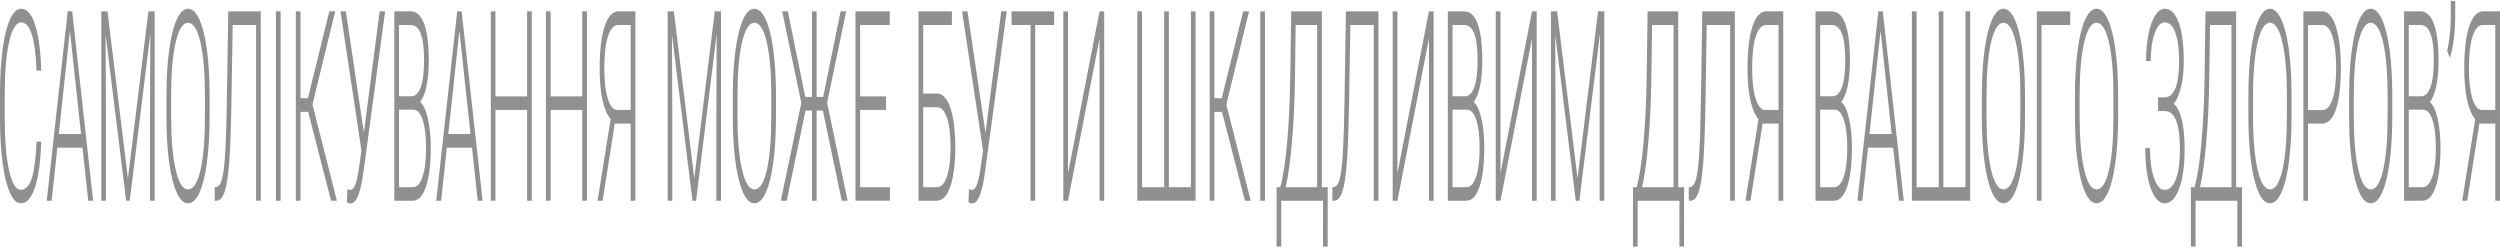 <?xml version="1.0" encoding="UTF-8"?> <svg xmlns="http://www.w3.org/2000/svg" width="1160" height="115" viewBox="0 0 1160 115" fill="none"> <path d="M19.131 65.73C18.837 74.983 17.866 82.064 16.219 86.973C14.584 91.881 12.401 94.335 9.672 94.335C7.765 94.335 6.077 92.706 4.606 89.447C3.147 86.188 2.018 81.582 1.218 75.627C0.418 69.632 0.012 62.793 0 55.108V43.702C0 35.897 0.4 28.977 1.2 22.942C2 16.907 3.147 12.26 4.642 9.001C6.148 5.702 7.877 4.053 9.83 4.053C12.584 4.053 14.754 6.607 16.343 11.717C17.943 16.786 18.872 23.807 19.131 32.779H16.943C16.402 17.852 14.031 10.389 9.83 10.389C7.501 10.389 5.642 13.367 4.253 19.321C2.877 25.276 2.188 33.503 2.188 44.004V54.746C2.188 64.885 2.859 72.972 4.2 79.007C5.553 85.041 7.377 88.059 9.672 88.059C11.942 88.059 13.654 86.208 14.807 82.507C15.96 78.765 16.672 73.173 16.943 65.73H19.131Z" fill="#232323" fill-opacity="0.5"></path> <path d="M38.28 68.506H26.614L23.967 93.128H21.69L31.415 5.26H33.48L43.204 93.128H40.945L38.28 68.506ZM27.285 62.169H37.592L32.438 14.312L27.285 62.169Z" fill="#232323" fill-opacity="0.5"></path> <path d="M49.875 5.26L59.353 82.809L68.865 5.26H71.76V93.128H69.589V54.867L69.766 15.64L60.2 93.128H58.523L48.993 15.941L49.169 54.625V93.128H46.999V5.26H49.875Z" fill="#232323" fill-opacity="0.5"></path> <path d="M97.262 53.962C97.262 62.048 96.85 69.15 96.027 75.265C95.215 81.38 94.05 86.088 92.532 89.387C91.015 92.686 89.261 94.335 87.273 94.335C84.273 94.335 81.849 90.674 80.002 83.352C78.155 75.989 77.231 66.072 77.231 53.599V44.547C77.231 36.541 77.643 29.46 78.466 23.304C79.302 17.108 80.478 12.361 81.996 9.062C83.514 5.722 85.261 4.053 87.238 4.053C89.215 4.053 90.956 5.682 92.462 8.941C93.98 12.2 95.15 16.806 95.974 22.761C96.798 28.715 97.227 35.615 97.262 43.461V53.962ZM95.091 44.426C95.091 33.845 94.391 25.557 92.991 19.562C91.591 13.568 89.673 10.57 87.238 10.57C84.849 10.57 82.943 13.588 81.52 19.623C80.108 25.617 79.402 34.006 79.402 44.788V53.962C79.402 64.382 80.108 72.65 81.52 78.765C82.931 84.84 84.849 87.878 87.273 87.878C89.732 87.878 91.65 84.881 93.027 78.886C94.403 72.851 95.091 64.462 95.091 53.72V44.426Z" fill="#232323" fill-opacity="0.5"></path> <path d="M121 5.26V93.128H118.829V11.596H107.975L107.375 47.927C107.14 60.922 106.775 70.377 106.281 76.291C105.798 82.165 105.104 86.43 104.198 89.085C103.304 91.7 102.086 93.048 100.545 93.128H99.627V86.852L100.333 86.792C101.545 86.591 102.457 85.283 103.069 82.869C103.681 80.455 104.151 76.552 104.481 71.161C104.822 65.73 105.087 57.361 105.275 46.056L105.91 5.26H121Z" fill="#232323" fill-opacity="0.5"></path> <path d="M130.195 93.128H128.024V5.26H130.195V93.128Z" fill="#232323" fill-opacity="0.5"></path> <path d="M142.973 51.91H139.443V93.128H137.272V5.26H139.443V45.573H142.867L152.803 5.26H155.539L144.985 48.47L156.315 93.128H153.615L142.973 51.91Z" fill="#232323" fill-opacity="0.5"></path> <path d="M168.846 61.566L176.152 5.26H178.711L168.775 78.826L168.14 82.99C166.893 90.594 165.057 94.396 162.633 94.396C161.916 94.396 161.363 94.174 160.974 93.732L161.168 87.697C161.416 87.978 161.91 88.119 162.651 88.119C164.11 88.119 165.281 85.564 166.163 80.455L166.604 77.739L167.716 69.894L157.992 5.26H160.48L168.846 61.566Z" fill="#232323" fill-opacity="0.5"></path> <path d="M182.965 93.128V5.26H190.554C193.307 5.26 195.395 7.211 196.819 11.114C198.243 14.976 198.954 20.689 198.954 28.253C198.954 32.799 198.59 36.762 197.86 40.142C197.143 43.481 196.154 45.875 194.895 47.323C196.39 48.45 197.59 50.964 198.496 54.867C199.413 58.769 199.872 63.276 199.872 68.385C199.872 76.15 199.137 82.225 197.666 86.611C196.207 90.956 194.172 93.128 191.56 93.128H182.965ZM185.135 50.884V86.852H191.648C193.507 86.852 194.978 85.243 196.06 82.024C197.154 78.765 197.701 74.259 197.701 68.506C197.701 63.074 197.178 58.789 196.131 55.651C195.095 52.473 193.66 50.884 191.824 50.884H185.135ZM185.135 44.668H191.065C192.877 44.547 194.278 43.099 195.266 40.323C196.266 37.506 196.766 33.423 196.766 28.072C196.766 22.439 196.248 18.295 195.213 15.64C194.189 12.944 192.636 11.596 190.554 11.596H185.135V44.668Z" fill="#232323" fill-opacity="0.5"></path> <path d="M219.003 68.506H207.338L204.69 93.128H202.414L212.138 5.26H214.203L223.927 93.128H221.668L219.003 68.506ZM208.008 62.169H218.315L213.162 14.312L208.008 62.169Z" fill="#232323" fill-opacity="0.5"></path> <path d="M246.765 93.128H244.577V51.004H229.893V93.128H227.722V5.26H229.893V44.728H244.577V5.26H246.765V93.128Z" fill="#232323" fill-opacity="0.5"></path> <path d="M272.356 93.128H270.167V51.004H255.483V93.128H253.313V5.26H255.483V44.728H270.167V5.26H272.356V93.128Z" fill="#232323" fill-opacity="0.5"></path> <path d="M292.634 93.128V57.341H285.239L279.627 93.128H277.28L283.333 55.289C281.674 53.318 280.409 50.341 279.539 46.358C278.668 42.374 278.233 37.506 278.233 31.753C278.233 23.465 278.997 16.988 280.527 12.32C282.068 7.613 284.233 5.26 287.022 5.26H294.823V93.128H292.634ZM280.403 31.693C280.403 37.486 280.933 42.153 281.992 45.694C283.063 49.234 284.533 51.004 286.404 51.004H292.634V11.596H286.951C284.857 11.596 283.239 13.346 282.098 16.847C280.968 20.307 280.403 25.255 280.403 31.693Z" fill="#232323" fill-opacity="0.5"></path> <path d="M312.665 5.26L322.143 82.809L331.655 5.26H334.55V93.128H332.379V54.867L332.556 15.64L322.99 93.128H321.313L311.783 15.941L311.959 54.625V93.128H309.789V5.26H312.665Z" fill="#232323" fill-opacity="0.5"></path> <path d="M360.052 53.962C360.052 62.048 359.641 69.15 358.817 75.265C358.005 81.38 356.84 86.088 355.322 89.387C353.805 92.686 352.052 94.335 350.063 94.335C347.063 94.335 344.639 90.674 342.792 83.352C340.945 75.989 340.021 66.072 340.021 53.599V44.547C340.021 36.541 340.433 29.46 341.256 23.304C342.092 17.108 343.268 12.361 344.786 9.062C346.304 5.722 348.051 4.053 350.028 4.053C352.005 4.053 353.746 5.682 355.252 8.941C356.77 12.2 357.94 16.806 358.764 22.761C359.588 28.715 360.017 35.615 360.052 43.461V53.962ZM357.882 44.426C357.882 33.845 357.181 25.557 355.781 19.562C354.381 13.568 352.463 10.57 350.028 10.57C347.639 10.57 345.733 13.588 344.31 19.623C342.898 25.617 342.192 34.006 342.192 44.788V53.962C342.192 64.382 342.898 72.65 344.31 78.765C345.722 84.84 347.639 87.878 350.063 87.878C352.522 87.878 354.44 84.881 355.817 78.886C357.193 72.851 357.882 64.462 357.882 53.72V44.426Z" fill="#232323" fill-opacity="0.5"></path> <path d="M381.813 51.306H378.919V93.128H376.748V51.306H373.765L365.047 93.128H362.294L371.806 47.746L362.929 5.26H365.559L373.642 44.969H376.748V5.26H378.919V44.969H381.954L390.038 5.26H392.65L383.772 47.685L393.303 93.128H390.567L381.813 51.306Z" fill="#232323" fill-opacity="0.5"></path> <path d="M411.128 51.004H399.109V86.852H412.928V93.128H396.938V5.26H412.84V11.596H399.109V44.728H411.128V51.004Z" fill="#232323" fill-opacity="0.5"></path> <path d="M441.678 11.596H428.371V43.4H434.742C436.495 43.4 438.013 44.406 439.295 46.418C440.578 48.389 441.554 51.246 442.225 54.987C442.907 58.689 443.249 63.074 443.249 68.144C443.249 75.909 442.49 82.024 440.972 86.49C439.454 90.915 437.354 93.128 434.671 93.128H426.182V5.26H441.678V11.596ZM428.371 49.737V86.852H434.724C436.713 86.852 438.266 85.182 439.384 81.843C440.501 78.463 441.06 73.857 441.06 68.023C441.06 62.471 440.519 58.065 439.436 54.806C438.354 51.507 436.836 49.818 434.883 49.737H428.371Z" fill="#232323" fill-opacity="0.5"></path> <path d="M457.262 61.566L464.568 5.26H467.127L457.191 78.826L456.556 82.99C455.309 90.594 453.473 94.396 451.049 94.396C450.332 94.396 449.779 94.174 449.39 93.732L449.585 87.697C449.832 87.978 450.326 88.119 451.067 88.119C452.526 88.119 453.697 85.564 454.579 80.455L455.02 77.739L456.132 69.894L446.408 5.26H448.896L457.262 61.566Z" fill="#232323" fill-opacity="0.5"></path> <path d="M489.135 11.596H480.329V93.128H478.158V11.596H469.369V5.26H489.135V11.596Z" fill="#232323" fill-opacity="0.5"></path> <path d="M510.19 5.26H512.361V93.128H510.19V17.933L495.56 93.128H493.371V5.26H495.56V80.395L510.19 5.26Z" fill="#232323" fill-opacity="0.5"></path> <path d="M529.904 5.26V86.852H540.176V5.26H542.346V86.852H552.583V5.26H554.753V93.128H527.716V5.26H529.904Z" fill="#232323" fill-opacity="0.5"></path> <path d="M567.002 51.91H563.472V93.128H561.301V5.26H563.472V45.573H566.896L576.832 5.26H579.568L569.014 48.47L580.344 93.128H577.644L567.002 51.91Z" fill="#232323" fill-opacity="0.5"></path> <path d="M586.945 93.128H584.774V5.26H586.945V93.128Z" fill="#232323" fill-opacity="0.5"></path> <path d="M613.33 86.852H616.065L616.048 114.432H613.877V93.128H594.498V114.432H592.328V86.852H594.04C595.346 82.185 596.399 75.386 597.199 66.454C598.011 57.482 598.499 47.665 598.664 37.003L599.122 5.26H613.33V86.852ZM596.563 86.852H611.159V11.596H601.205L600.852 36.762C600.699 47.222 600.246 56.858 599.493 65.669C598.752 74.48 597.775 81.541 596.563 86.852Z" fill="#232323" fill-opacity="0.5"></path> <path d="M639.591 5.26V93.128H637.42V11.596H626.566L625.966 47.927C625.731 60.922 625.366 70.377 624.872 76.291C624.39 82.165 623.695 86.43 622.789 89.085C621.895 91.7 620.677 93.048 619.136 93.128H618.218V86.852L618.924 86.792C620.136 86.591 621.048 85.283 621.66 82.869C622.272 80.455 622.742 76.552 623.072 71.161C623.413 65.73 623.678 57.361 623.866 46.056L624.501 5.26H639.591Z" fill="#232323" fill-opacity="0.5"></path> <path d="M663.029 5.26H665.199V93.128H663.029V17.933L648.398 93.128H646.209V5.26H648.398V80.395L663.029 5.26Z" fill="#232323" fill-opacity="0.5"></path> <path d="M671.8 93.128V5.26H679.389C682.142 5.26 684.231 7.211 685.654 11.114C687.078 14.976 687.79 20.689 687.79 28.253C687.79 32.799 687.425 36.762 686.696 40.142C685.978 43.481 684.99 45.875 683.731 47.323C685.225 48.45 686.425 50.964 687.331 54.867C688.249 58.769 688.708 63.276 688.708 68.385C688.708 76.15 687.972 82.225 686.501 86.611C685.042 90.956 683.007 93.128 680.395 93.128H671.8ZM673.971 50.884V86.852H680.483C682.342 86.852 683.813 85.243 684.895 82.024C685.99 78.765 686.537 74.259 686.537 68.506C686.537 63.074 686.013 58.789 684.966 55.651C683.931 52.473 682.495 50.884 680.66 50.884H673.971ZM673.971 44.668H679.901C681.713 44.547 683.113 43.099 684.101 40.323C685.101 37.506 685.601 33.423 685.601 28.072C685.601 22.439 685.084 18.295 684.048 15.64C683.025 12.944 681.472 11.596 679.389 11.596H673.971V44.668Z" fill="#232323" fill-opacity="0.5"></path> <path d="M710.857 5.26H713.028V93.128H710.857V17.933L696.226 93.128H694.037V5.26H696.226V80.395L710.857 5.26Z" fill="#232323" fill-opacity="0.5"></path> <path d="M722.505 5.26L731.982 82.809L741.495 5.26H744.389V93.128H742.219V54.867L742.395 15.64L732.829 93.128H731.153L721.622 15.941L721.799 54.625V93.128H719.628V5.26H722.505Z" fill="#232323" fill-opacity="0.5"></path> <path d="M778.699 86.852H781.434L781.416 114.432H779.246V93.128H759.867V114.432H757.697V86.852H759.408C760.714 82.185 761.768 75.386 762.568 66.454C763.379 57.482 763.868 47.665 764.032 37.003L764.491 5.26H778.699V86.852ZM761.932 86.852H776.528V11.596H766.574L766.221 36.762C766.068 47.222 765.615 56.858 764.862 65.669C764.121 74.48 763.144 81.541 761.932 86.852Z" fill="#232323" fill-opacity="0.5"></path> <path d="M804.96 5.26V93.128H802.789V11.596H791.935L791.335 47.927C791.1 60.922 790.735 70.377 790.241 76.291C789.758 82.165 789.064 86.43 788.158 89.085C787.264 91.7 786.046 93.048 784.505 93.128H783.587V86.852L784.293 86.792C785.505 86.591 786.417 85.283 787.029 82.869C787.641 80.455 788.111 76.552 788.441 71.161C788.782 65.73 789.047 57.361 789.235 46.056L789.87 5.26H804.96Z" fill="#232323" fill-opacity="0.5"></path> <path d="M825.238 93.128V57.341H817.844L812.231 93.128H809.884L815.937 55.289C814.278 53.318 813.014 50.341 812.143 46.358C811.272 42.374 810.837 37.506 810.837 31.753C810.837 23.465 811.602 16.988 813.131 12.32C814.673 7.613 816.838 5.26 819.626 5.26H827.427V93.128H825.238ZM813.008 31.693C813.008 37.486 813.537 42.153 814.596 45.694C815.667 49.234 817.138 51.004 819.008 51.004H825.238V11.596H819.555C817.461 11.596 815.843 13.346 814.702 16.847C813.573 20.307 813.008 25.255 813.008 31.693Z" fill="#232323" fill-opacity="0.5"></path> <path d="M842.393 93.128V5.26H849.982C852.735 5.26 854.824 7.211 856.247 11.114C857.671 14.976 858.383 20.689 858.383 28.253C858.383 32.799 858.018 36.762 857.288 40.142C856.571 43.481 855.582 45.875 854.323 47.323C855.818 48.45 857.018 50.964 857.924 54.867C858.842 58.769 859.3 63.276 859.3 68.385C859.3 76.15 858.565 82.225 857.094 86.611C855.635 90.956 853.6 93.128 850.988 93.128H842.393ZM844.564 50.884V86.852H851.076C852.935 86.852 854.406 85.243 855.488 82.024C856.583 78.765 857.13 74.259 857.13 68.506C857.13 63.074 856.606 58.789 855.559 55.651C854.523 52.473 853.088 50.884 851.253 50.884H844.564ZM844.564 44.668H850.494C852.306 44.547 853.706 43.099 854.694 40.323C855.694 37.506 856.194 33.423 856.194 28.072C856.194 22.439 855.677 18.295 854.641 15.64C853.618 12.944 852.064 11.596 849.982 11.596H844.564V44.668Z" fill="#232323" fill-opacity="0.5"></path> <path d="M878.432 68.506H866.766L864.119 93.128H861.842L871.566 5.26H873.631L883.356 93.128H881.097L878.432 68.506ZM867.437 62.169H877.743L872.59 14.312L867.437 62.169Z" fill="#232323" fill-opacity="0.5"></path> <path d="M889.303 5.26V86.852H899.575V5.26H901.746V86.852H911.982V5.26H914.153V93.128H887.115V5.26H889.303Z" fill="#232323" fill-opacity="0.5"></path> <path d="M939.602 53.962C939.602 62.048 939.19 69.15 938.367 75.265C937.555 81.38 936.39 86.088 934.872 89.387C933.355 92.686 931.602 94.335 929.613 94.335C926.613 94.335 924.189 90.674 922.342 83.352C920.495 75.989 919.571 66.072 919.571 53.599V44.547C919.571 36.541 919.983 29.46 920.806 23.304C921.642 17.108 922.818 12.361 924.336 9.062C925.854 5.722 927.601 4.053 929.578 4.053C931.554 4.053 933.296 5.682 934.802 8.941C936.32 12.2 937.49 16.806 938.314 22.761C939.138 28.715 939.567 35.615 939.602 43.461V53.962ZM937.432 44.426C937.432 33.845 936.731 25.557 935.331 19.562C933.931 13.568 932.013 10.57 929.578 10.57C927.189 10.57 925.283 13.588 923.86 19.623C922.448 25.617 921.742 34.006 921.742 44.788V53.962C921.742 64.382 922.448 72.65 923.86 78.765C925.271 84.84 927.189 87.878 929.613 87.878C932.072 87.878 933.99 84.881 935.367 78.886C936.743 72.851 937.432 64.462 937.432 53.72V44.426Z" fill="#232323" fill-opacity="0.5"></path> <path d="M960.587 11.596H947.262V93.128H945.091V5.26H960.587V11.596Z" fill="#232323" fill-opacity="0.5"></path> <path d="M982.806 53.962C982.806 62.048 982.395 69.15 981.571 75.265C980.759 81.38 979.594 86.088 978.077 89.387C976.559 92.686 974.806 94.335 972.817 94.335C969.817 94.335 967.393 90.674 965.546 83.352C963.699 75.989 962.775 66.072 962.775 53.599V44.547C962.775 36.541 963.187 29.46 964.01 23.304C964.846 17.108 966.022 12.361 967.54 9.062C969.058 5.722 970.805 4.053 972.782 4.053C974.759 4.053 976.5 5.682 978.006 8.941C979.524 12.2 980.694 16.806 981.518 22.761C982.342 28.715 982.771 35.615 982.806 43.461V53.962ZM980.636 44.426C980.636 33.845 979.936 25.557 978.535 19.562C977.135 13.568 975.217 10.57 972.782 10.57C970.393 10.57 968.487 13.588 967.064 19.623C965.652 25.617 964.946 34.006 964.946 44.788V53.962C964.946 64.382 965.652 72.65 967.064 78.765C968.476 84.84 970.393 87.878 972.817 87.878C975.276 87.878 977.194 84.881 978.571 78.886C979.947 72.851 980.636 64.462 980.636 53.72V44.426Z" fill="#232323" fill-opacity="0.5"></path> <path d="M1011.1 28.192C1011.1 22.68 1010.52 18.335 1009.35 15.157C1008.19 11.979 1006.53 10.389 1004.37 10.389C1002.51 10.389 1000.98 12.079 999.767 15.459C998.555 18.838 997.949 23.123 997.949 28.313H995.778C995.778 23.646 996.149 19.482 996.89 15.821C997.631 12.119 998.667 9.243 999.996 7.191C1001.34 5.099 1002.8 4.053 1004.37 4.053C1007.15 4.053 1009.33 6.165 1010.9 10.389C1012.48 14.614 1013.27 20.608 1013.27 28.373C1013.27 32.839 1012.85 36.822 1012.02 40.323C1011.18 43.823 1010.06 46.418 1008.64 48.108C1011.99 51.165 1013.66 58.226 1013.66 69.29C1013.66 76.894 1012.82 82.969 1011.13 87.516C1009.46 92.062 1007.21 94.335 1004.37 94.335C1002.66 94.335 1001.09 93.229 999.679 91.016C998.267 88.763 997.202 85.746 996.484 81.964C995.767 78.141 995.408 73.736 995.408 68.747H997.578C997.578 74.38 998.22 79.027 999.502 82.688C1000.78 86.309 1002.41 88.119 1004.37 88.119C1006.6 88.119 1008.34 86.45 1009.6 83.11C1010.86 79.731 1011.49 75.204 1011.49 69.532C1011.49 63.537 1010.93 59.071 1009.81 56.134C1008.69 53.157 1006.97 51.628 1004.64 51.548H1001.36V45.151H1004.53C1006.67 45.11 1008.3 43.682 1009.42 40.866C1010.54 38.009 1011.1 33.785 1011.1 28.192Z" fill="#232323" fill-opacity="0.5"></path> <path d="M1037.57 86.852H1040.31L1040.29 114.432H1038.12V93.128H1018.74V114.432H1016.57V86.852H1018.28C1019.59 82.185 1020.64 75.386 1021.44 66.454C1022.25 57.482 1022.74 47.665 1022.9 37.003L1023.36 5.26H1037.57V86.852ZM1020.8 86.852H1035.4V11.596H1025.45L1025.09 36.762C1024.94 47.222 1024.49 56.858 1023.73 65.669C1022.99 74.48 1022.02 81.541 1020.8 86.852Z" fill="#232323" fill-opacity="0.5"></path> <path d="M1063.28 53.962C1063.28 62.048 1062.87 69.15 1062.05 75.265C1061.24 81.38 1060.07 86.088 1058.55 89.387C1057.04 92.686 1055.28 94.335 1053.3 94.335C1050.3 94.335 1047.87 90.674 1046.02 83.352C1044.18 75.989 1043.25 66.072 1043.25 53.599V44.547C1043.25 36.541 1043.67 29.46 1044.49 23.304C1045.32 17.108 1046.5 12.361 1048.02 9.062C1049.54 5.722 1051.28 4.053 1053.26 4.053C1055.24 4.053 1056.98 5.682 1058.48 8.941C1060 12.2 1061.17 16.806 1062 22.761C1062.82 28.715 1063.25 35.615 1063.28 43.461V53.962ZM1061.11 44.426C1061.11 33.845 1060.41 25.557 1059.01 19.562C1057.61 13.568 1055.7 10.57 1053.26 10.57C1050.87 10.57 1048.97 13.588 1047.54 19.623C1046.13 25.617 1045.42 34.006 1045.42 44.788V53.962C1045.42 64.382 1046.13 72.65 1047.54 78.765C1048.95 84.84 1050.87 87.878 1053.3 87.878C1055.75 87.878 1057.67 84.881 1059.05 78.886C1060.43 72.851 1061.11 64.462 1061.11 53.72V44.426Z" fill="#232323" fill-opacity="0.5"></path> <path d="M1070.93 57.341V93.128H1068.76V5.26H1077.51C1080.18 5.26 1082.29 7.593 1083.83 12.26C1085.38 16.927 1086.16 23.344 1086.16 31.512C1086.16 39.759 1085.41 46.136 1083.92 50.642C1082.43 55.108 1080.28 57.341 1077.46 57.341H1070.93ZM1070.93 51.065H1077.51C1079.62 51.065 1081.22 49.355 1082.33 45.935C1083.43 42.515 1083.99 37.748 1083.99 31.632C1083.99 25.557 1083.43 20.729 1082.33 17.148C1081.23 13.527 1079.67 11.677 1077.65 11.596H1070.93V51.065Z" fill="#232323" fill-opacity="0.5"></path> <path d="M1110.02 53.962C1110.02 62.048 1109.61 69.15 1108.78 75.265C1107.97 81.38 1106.81 86.088 1105.29 89.387C1103.77 92.686 1102.02 94.335 1100.03 94.335C1097.03 94.335 1094.61 90.674 1092.76 83.352C1090.91 75.989 1089.99 66.072 1089.99 53.599V44.547C1089.99 36.541 1090.4 29.46 1091.22 23.304C1092.06 17.108 1093.23 12.361 1094.75 9.062C1096.27 5.722 1098.02 4.053 1099.99 4.053C1101.97 4.053 1103.71 5.682 1105.22 8.941C1106.74 12.2 1107.91 16.806 1108.73 22.761C1109.55 28.715 1109.98 35.615 1110.02 43.461V53.962ZM1107.85 44.426C1107.85 33.845 1107.15 25.557 1105.75 19.562C1104.35 13.568 1102.43 10.57 1099.99 10.57C1097.61 10.57 1095.7 13.588 1094.28 19.623C1092.86 25.617 1092.16 34.006 1092.16 44.788V53.962C1092.16 64.382 1092.86 72.65 1094.28 78.765C1095.69 84.84 1097.61 87.878 1100.03 87.878C1102.49 87.878 1104.41 84.881 1105.78 78.886C1107.16 72.851 1107.85 64.462 1107.85 53.72V44.426Z" fill="#232323" fill-opacity="0.5"></path> <path d="M1115.49 93.128V5.26H1123.08C1125.83 5.26 1127.92 7.211 1129.34 11.114C1130.77 14.976 1131.48 20.689 1131.48 28.253C1131.48 32.799 1131.11 36.762 1130.39 40.142C1129.67 43.481 1128.68 45.875 1127.42 47.323C1128.91 48.45 1130.11 50.964 1131.02 54.867C1131.94 58.769 1132.4 63.276 1132.4 68.385C1132.4 76.15 1131.66 82.225 1130.19 86.611C1128.73 90.956 1126.7 93.128 1124.08 93.128H1115.49ZM1117.66 50.884V86.852H1124.17C1126.03 86.852 1127.5 85.243 1128.59 82.024C1129.68 78.765 1130.23 74.259 1130.23 68.506C1130.23 63.074 1129.7 58.789 1128.66 55.651C1127.62 52.473 1126.18 50.884 1124.35 50.884H1117.66ZM1117.66 44.668H1123.59C1125.4 44.547 1126.8 43.099 1127.79 40.323C1128.79 37.506 1129.29 33.423 1129.29 28.072C1129.29 22.439 1128.77 18.295 1127.74 15.64C1126.71 12.944 1125.16 11.596 1123.08 11.596H1117.66V44.668Z" fill="#232323" fill-opacity="0.5"></path> <path d="M1136.76 26.804L1135.5 23.666C1136.56 18.798 1137.11 13.688 1137.14 8.337V0.432H1139.23V6.527C1139.23 14.936 1138.4 21.695 1136.76 26.804Z" fill="#232323" fill-opacity="0.5"></path> <path d="M1157.81 93.128V57.341H1150.42L1144.8 93.128H1142.46L1148.51 55.289C1146.85 53.318 1145.59 50.341 1144.72 46.358C1143.85 42.374 1143.41 37.506 1143.41 31.753C1143.41 23.465 1144.17 16.988 1145.7 12.32C1147.25 7.613 1149.41 5.26 1152.2 5.26H1160V93.128H1157.81ZM1145.58 31.693C1145.58 37.486 1146.11 42.153 1147.17 45.694C1148.24 49.234 1149.71 51.004 1151.58 51.004H1157.81V11.596H1152.13C1150.03 11.596 1148.42 13.346 1147.28 16.847C1146.15 20.307 1145.58 25.255 1145.58 31.693Z" fill="#232323" fill-opacity="0.5"></path> </svg> 